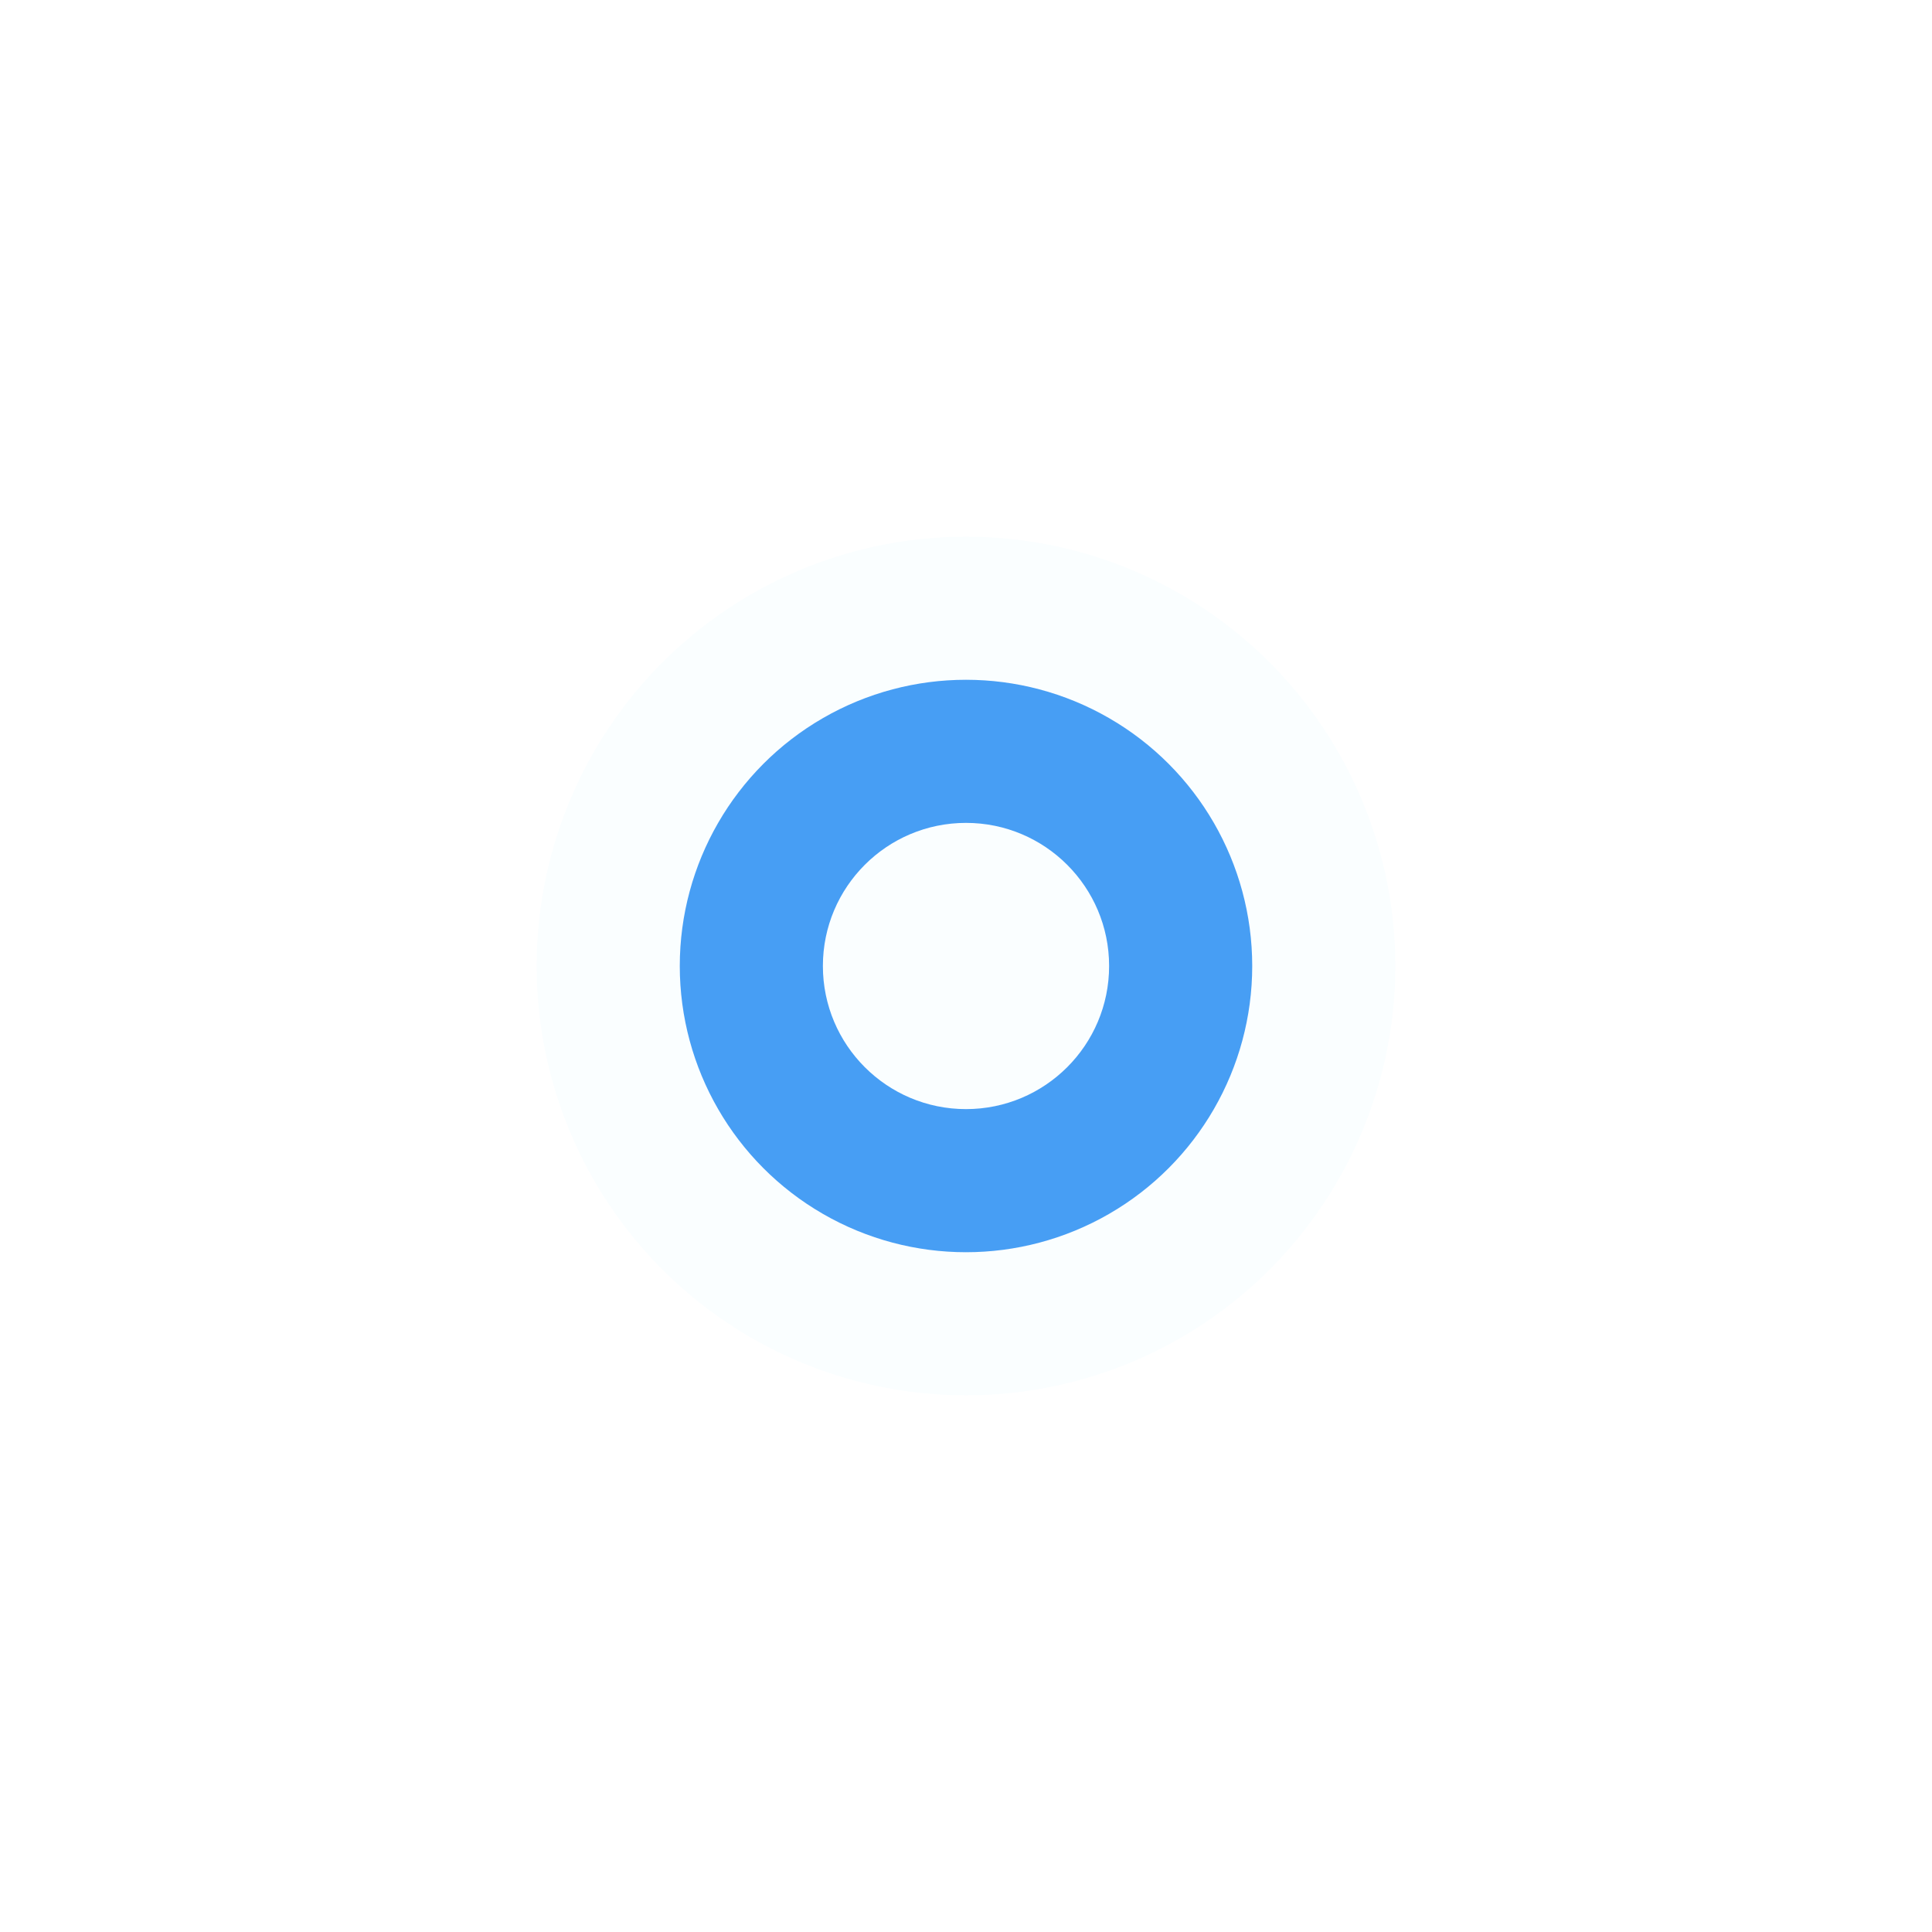 <?xml version="1.0" encoding="UTF-8"?> <svg xmlns="http://www.w3.org/2000/svg" width="54" height="54" viewBox="0 0 54 54" fill="none"> <g filter="url(#filter0_d_38_242)"> <circle cx="27" cy="27" r="12" fill="#FAFEFF"></circle> </g> <g filter="url(#filter1_f_38_242)"> <circle cx="27" cy="27" r="8" fill="#479EF4"></circle> </g> <g filter="url(#filter2_f_38_242)"> <circle cx="27" cy="27" r="4" fill="#FAFEFF"></circle> </g> <defs> <filter id="filter0_d_38_242" x="0" y="0" width="54" height="54" filterUnits="userSpaceOnUse" color-interpolation-filters="sRGB"> <feFlood flood-opacity="0" result="BackgroundImageFix"></feFlood> <feColorMatrix in="SourceAlpha" type="matrix" values="0 0 0 0 0 0 0 0 0 0 0 0 0 0 0 0 0 0 127 0" result="hardAlpha"></feColorMatrix> <feOffset></feOffset> <feGaussianBlur stdDeviation="7.5"></feGaussianBlur> <feComposite in2="hardAlpha" operator="out"></feComposite> <feColorMatrix type="matrix" values="0 0 0 0 0.063 0 0 0 0 0.439 0 0 0 0 0.804 0 0 0 0.66 0"></feColorMatrix> <feBlend mode="normal" in2="BackgroundImageFix" result="effect1_dropShadow_38_242"></feBlend> <feBlend mode="normal" in="SourceGraphic" in2="effect1_dropShadow_38_242" result="shape"></feBlend> </filter> <filter id="filter1_f_38_242" x="14" y="14" width="26" height="26" filterUnits="userSpaceOnUse" color-interpolation-filters="sRGB"> <feFlood flood-opacity="0" result="BackgroundImageFix"></feFlood> <feBlend mode="normal" in="SourceGraphic" in2="BackgroundImageFix" result="shape"></feBlend> <feGaussianBlur stdDeviation="2.5" result="effect1_foregroundBlur_38_242"></feGaussianBlur> </filter> <filter id="filter2_f_38_242" x="20" y="20" width="14" height="14" filterUnits="userSpaceOnUse" color-interpolation-filters="sRGB"> <feFlood flood-opacity="0" result="BackgroundImageFix"></feFlood> <feBlend mode="normal" in="SourceGraphic" in2="BackgroundImageFix" result="shape"></feBlend> <feGaussianBlur stdDeviation="1.5" result="effect1_foregroundBlur_38_242"></feGaussianBlur> </filter> </defs> </svg> 
